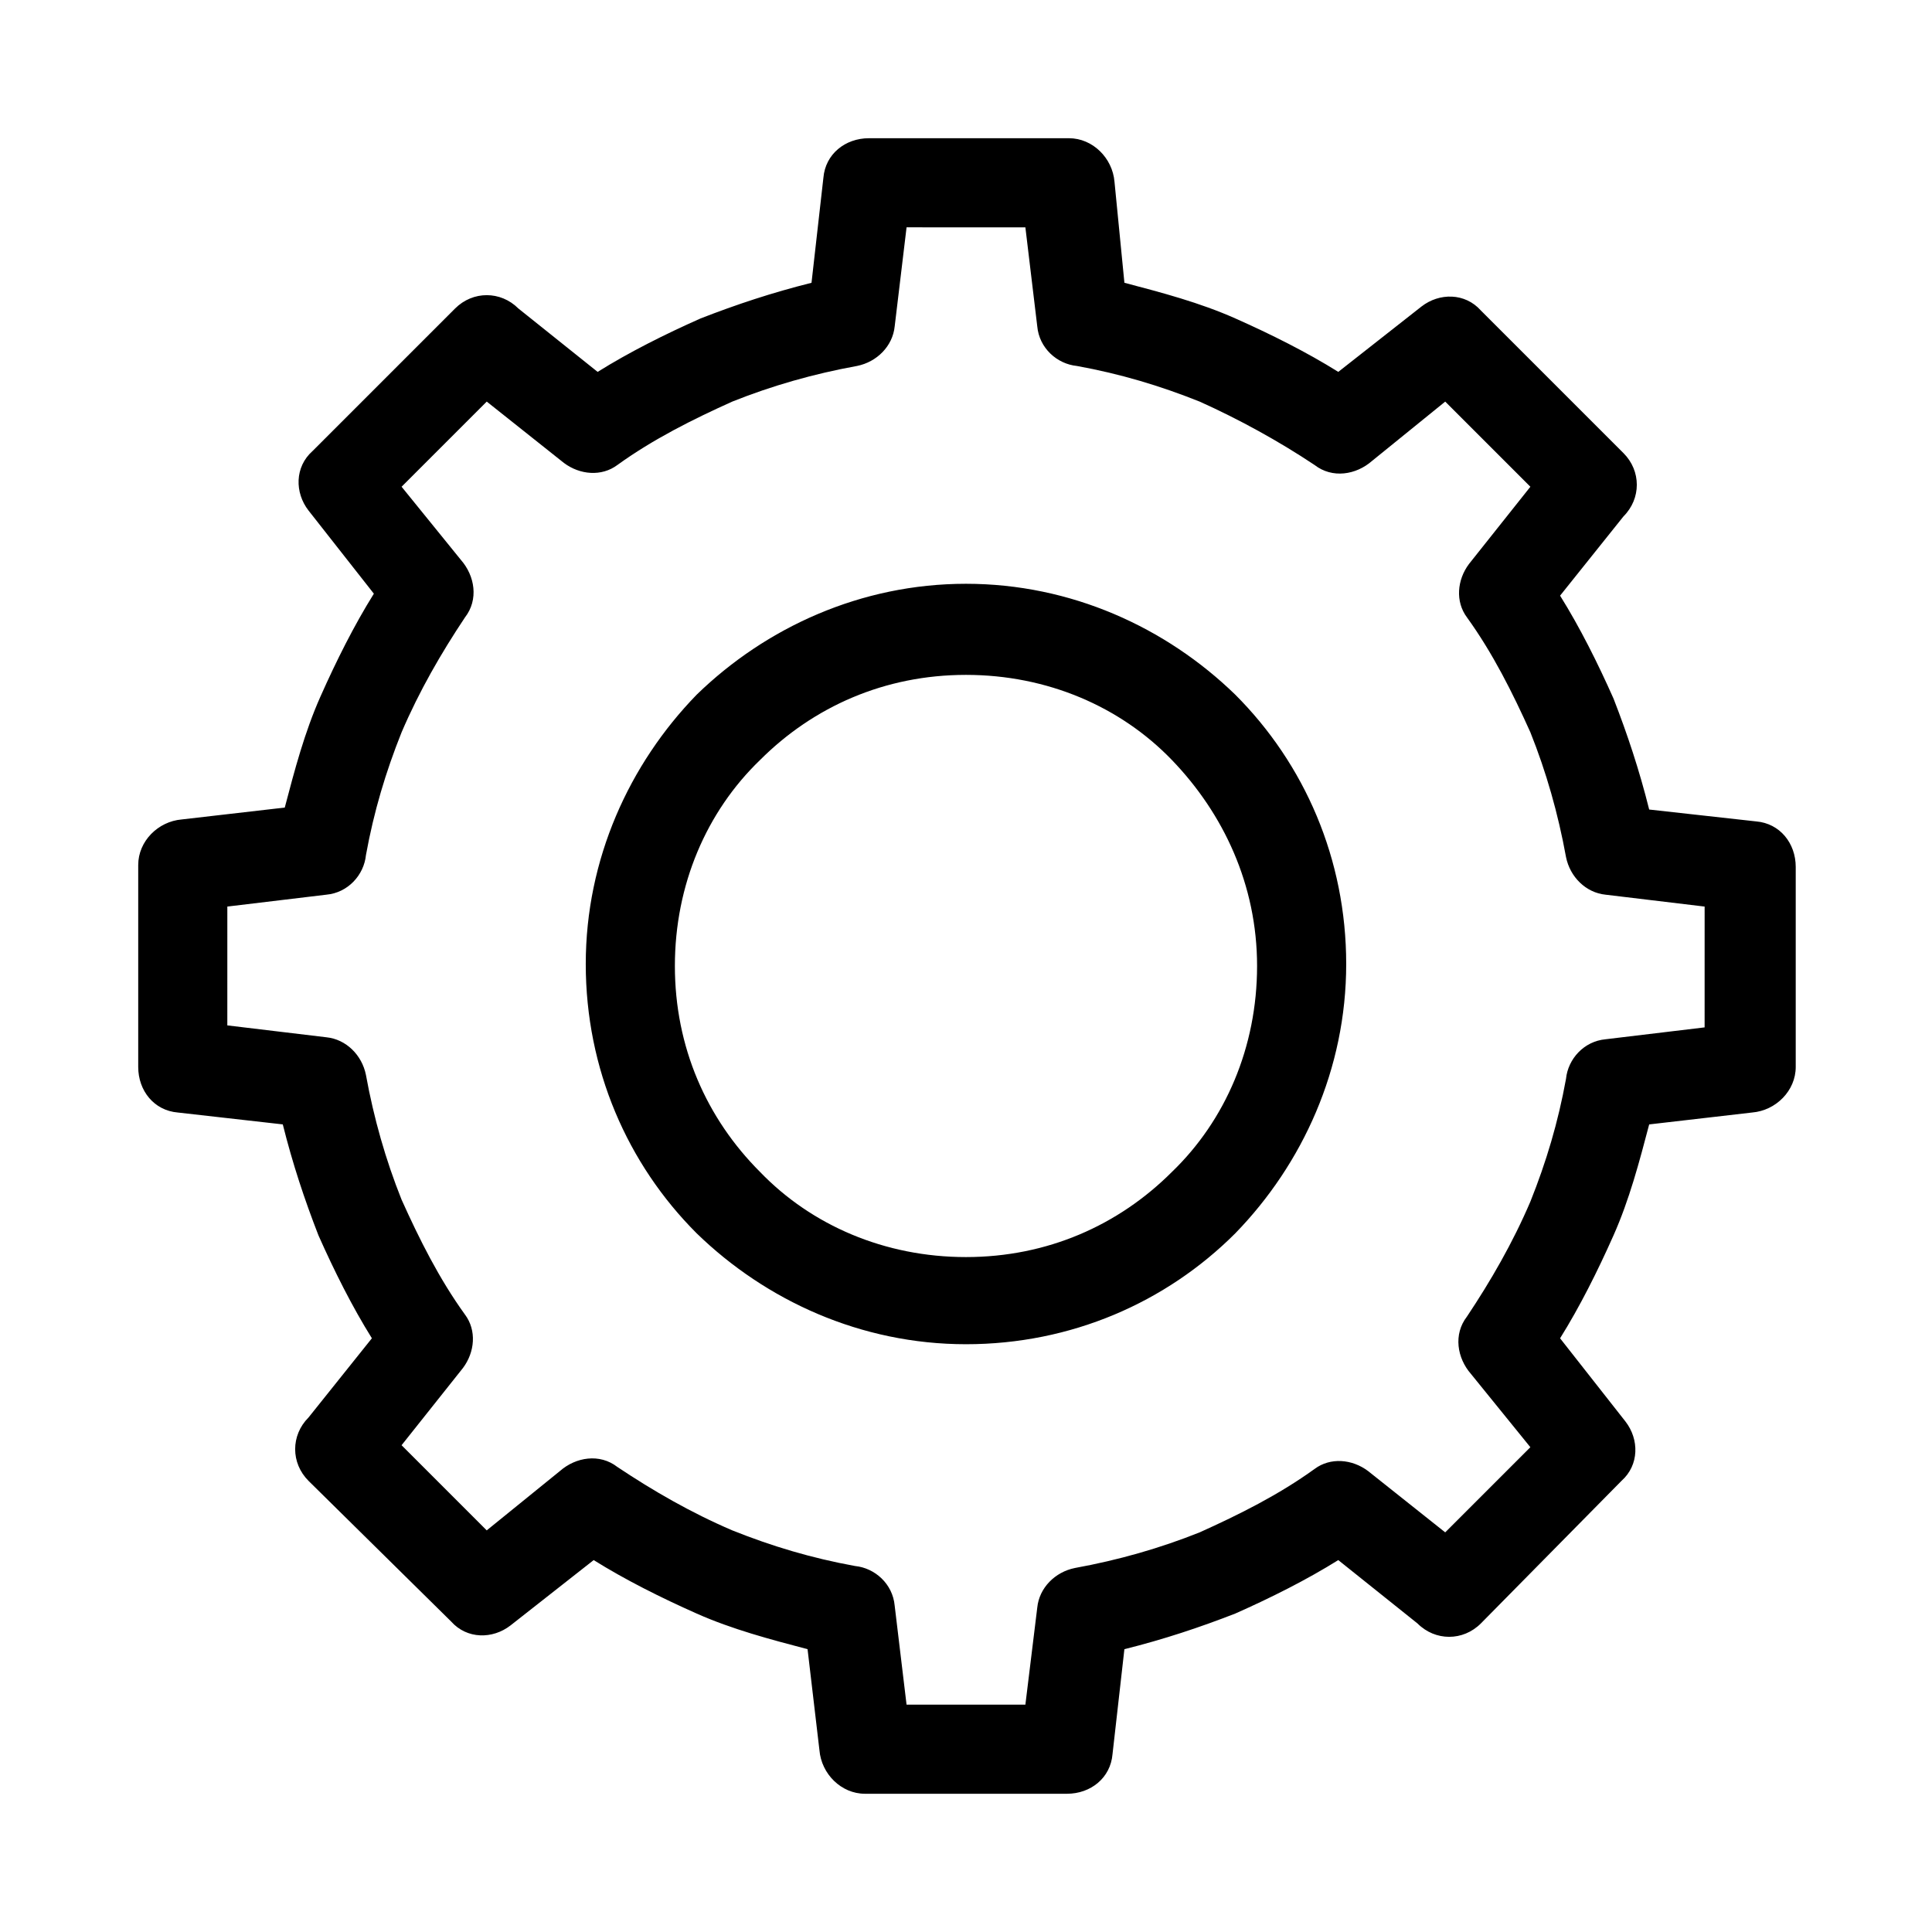 <?xml version="1.0" encoding="UTF-8"?>
<!-- Uploaded to: SVG Find, www.svgrepo.com, Generator: SVG Find Mixer Tools -->
<svg fill="#000000" width="800px" height="800px" version="1.1" viewBox="144 144 512 512" xmlns="http://www.w3.org/2000/svg">
 <path d="m441.98 218.94c9.973 2.625 19.941 5.246 29.391 9.445 9.445 4.199 18.895 8.922 27.289 14.168l22.043-17.32c4.723-3.672 11.547-3.672 15.742 1.051l37.785 37.785c4.723 4.723 4.723 12.07 0 16.793l-16.793 20.992c5.246 8.398 9.973 17.844 14.168 27.289 3.672 9.445 6.824 18.895 9.445 29.391l28.34 3.148c6.297 0.523 10.496 5.773 10.496 12.07v53.004c0 6.297-5.246 11.547-11.547 12.07l-27.289 3.156c-2.625 9.973-5.246 19.941-9.445 29.391-4.199 9.445-8.922 18.895-14.168 27.289l17.32 22.043c3.672 4.723 3.672 11.547-1.051 15.742l-37.266 37.785c-4.723 4.723-12.07 4.723-16.793 0l-20.992-16.793c-8.398 5.246-17.844 9.973-27.289 14.168-9.445 3.672-18.895 6.824-29.391 9.445l-3.148 27.816c-0.523 6.297-5.773 10.496-12.07 10.496h-53.527c-6.297 0-11.547-5.246-12.07-11.547l-3.148-26.766c-9.973-2.625-19.941-5.246-29.391-9.445-9.445-4.199-18.895-8.922-27.289-14.168l-22.043 17.32c-4.723 3.672-11.547 3.672-15.742-1.051l-37.785-37.266c-4.723-4.723-4.723-12.07 0-16.793l16.793-20.992c-5.246-8.398-9.973-17.844-14.168-27.289-3.672-9.445-6.824-18.895-9.445-29.391l-27.816-3.148c-6.297-0.523-10.496-5.773-10.496-12.07v-53.527c0-6.297 5.246-11.547 11.547-12.07l27.289-3.148c2.625-9.973 5.246-19.941 9.445-29.391 4.199-9.445 8.922-18.895 14.168-27.289l-17.32-22.043c-3.672-4.723-3.672-11.547 1.051-15.742l37.785-37.785c4.723-4.723 12.07-4.723 16.793 0l20.992 16.793c8.398-5.246 17.844-9.973 27.289-14.168 9.445-3.672 18.895-6.824 29.391-9.445l3.148-27.816c0.523-6.297 5.773-10.496 12.07-10.496h53.004c6.297 0 11.547 5.246 12.07 11.547zm19.941 31.488c-10.496-4.199-20.992-7.348-32.539-9.445-5.246-0.523-9.973-4.723-10.496-10.496l-3.148-26.238-31.488-0.004-3.148 26.238c-0.523 5.246-4.723 9.445-9.973 10.496-11.547 2.098-22.566 5.246-33.062 9.445-10.496 4.723-20.992 9.973-30.438 16.793-4.199 3.148-9.973 2.625-14.168-0.523l-20.469-16.27-22.566 22.566 15.742 19.418c3.672 4.199 4.723 10.496 1.051 15.219-6.297 9.445-12.07 19.418-16.793 30.438-4.199 10.496-7.348 20.992-9.445 32.539-0.523 5.246-4.723 9.973-10.496 10.496l-26.238 3.148-0.004 31.492 26.238 3.148c5.246 0.523 9.445 4.723 10.496 9.973 2.098 11.547 5.246 22.566 9.445 33.062 4.723 10.496 9.973 20.992 16.793 30.438 3.148 4.199 2.625 9.973-0.523 14.168l-16.27 20.469 22.566 22.566 19.418-15.742c4.199-3.672 10.496-4.723 15.219-1.051 9.445 6.297 19.418 12.07 30.438 16.793 10.496 4.199 20.992 7.348 32.539 9.445 5.246 0.523 9.973 4.723 10.496 10.496l3.148 26.238 31.492 0.004 3.148-25.715c0.523-5.246 4.723-9.445 9.973-10.496 11.547-2.098 22.566-5.246 33.062-9.445 10.496-4.723 20.992-9.973 30.438-16.793 4.199-3.148 9.973-2.625 14.168 0.523l20.469 16.27 22.566-22.566-15.742-19.418c-3.672-4.199-4.723-10.496-1.051-15.219 6.297-9.445 12.07-19.418 16.793-30.438 4.199-10.496 7.348-20.992 9.445-32.539 0.523-5.246 4.723-9.973 10.496-10.496l26.238-3.148 0.004-32.016-26.238-3.148c-5.246-0.523-9.445-4.723-10.496-9.973-2.098-11.547-5.246-22.566-9.445-33.062-4.723-10.496-9.973-20.992-16.793-30.438-3.148-4.199-2.625-9.973 0.523-14.168l16.27-20.469-22.566-22.566-19.418 15.742c-4.199 3.672-10.496 4.723-15.219 1.051-9.449-6.297-19.945-12.07-30.441-16.793zm-61.926 48.281c27.816 0 53.004 11.547 71.371 29.391 18.367 18.367 29.391 43.559 29.391 71.371 0 27.816-11.547 53.004-29.391 71.371-18.367 18.367-43.559 29.391-71.371 29.391-27.816 0-53.004-11.547-71.371-29.391-18.367-18.367-29.391-43.559-29.391-71.371 0-27.816 11.547-53.004 29.391-71.371 18.363-17.844 43.555-29.391 71.371-29.391zm54.578 46.707c-13.645-14.168-33.062-22.566-54.578-22.566s-40.41 8.398-54.578 22.566c-14.168 13.645-22.566 33.062-22.566 54.578s8.398 40.41 22.566 54.578c13.645 14.168 33.062 22.566 54.578 22.566s40.41-8.398 54.578-22.566c14.168-13.645 22.566-33.062 22.566-54.578s-8.922-40.406-22.566-54.578z"/>
</svg>